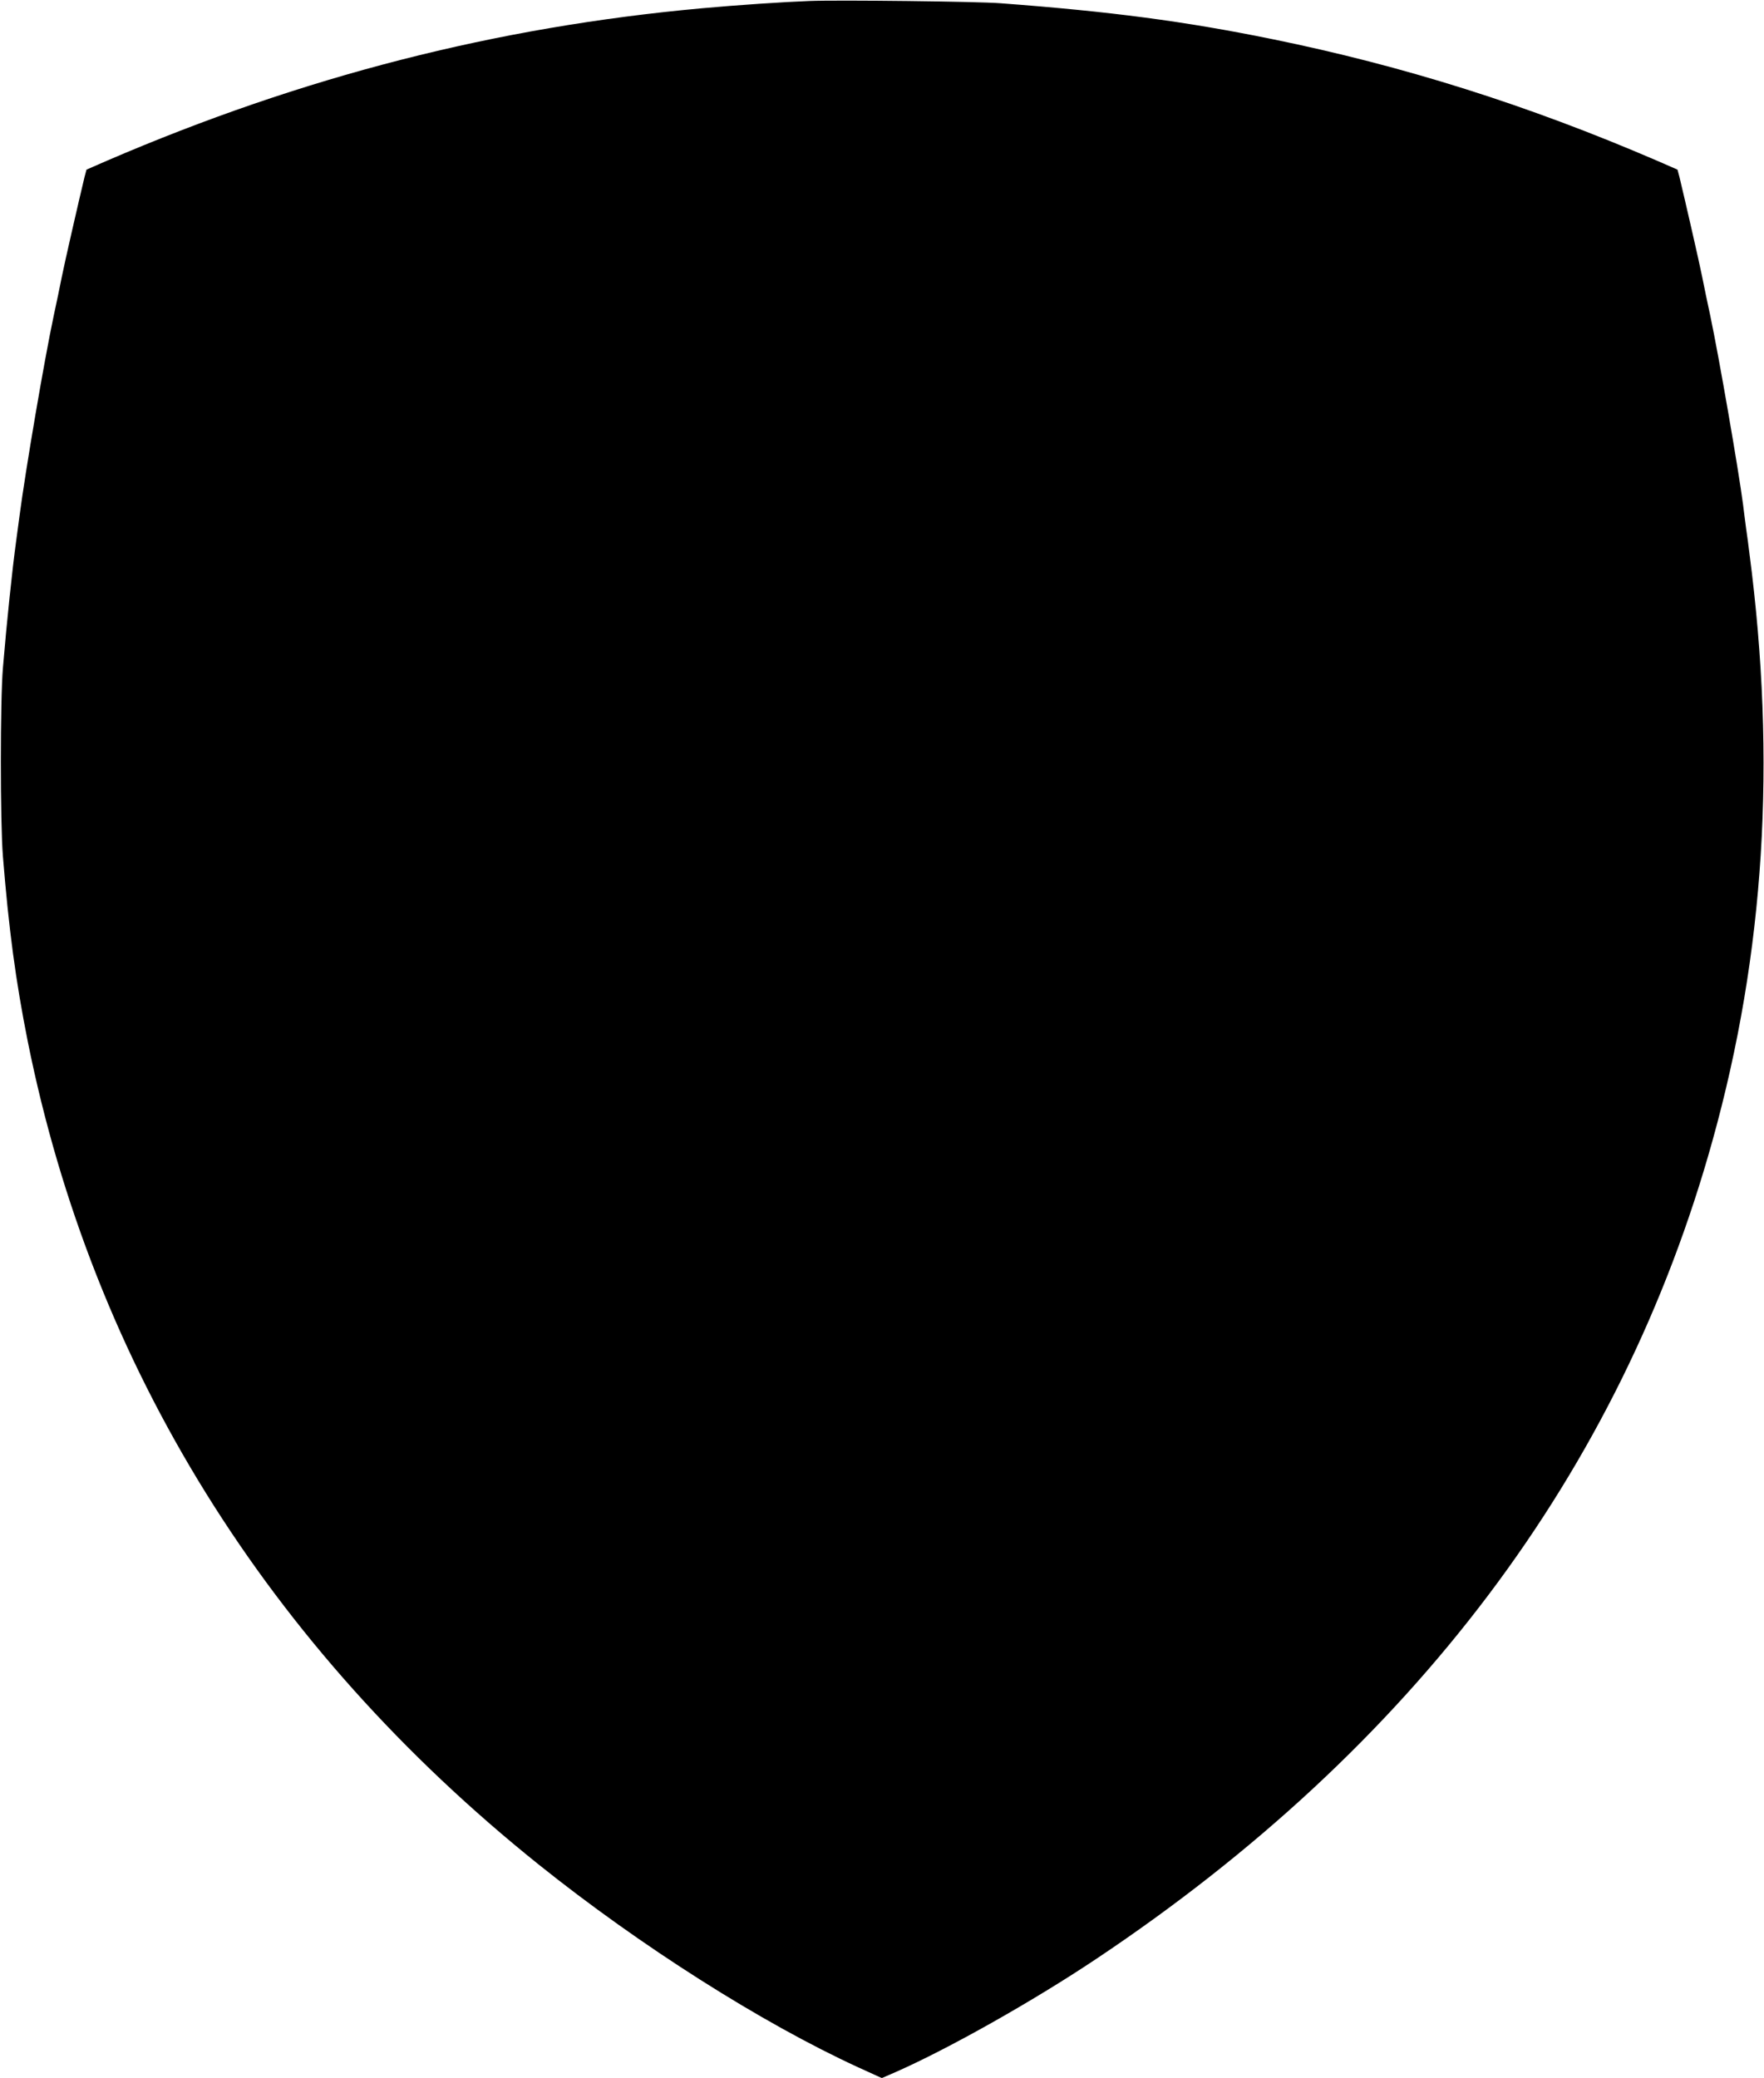 <?xml version="1.0" standalone="no"?>
<!DOCTYPE svg PUBLIC "-//W3C//DTD SVG 20010904//EN"
 "http://www.w3.org/TR/2001/REC-SVG-20010904/DTD/svg10.dtd">
<svg version="1.0" xmlns="http://www.w3.org/2000/svg"
 width="1087pt" height="1280pt" viewBox="0 0 1087 1280"
 preserveAspectRatio="xMidYMid meet">
<g transform="translate(0,1280) scale(0.1,-0.1)"
fill="#000000" stroke="none">
<path d="M4990 12794 c-162 -6 -446 -25 -665 -45 -1268 -115 -2460 -420 -3666
-939 l-126 -55 -12 -45 c-34 -141 -123 -529 -140 -615 -11 -55 -33 -163 -50
-240 -59 -278 -173 -947 -211 -1235 -6 -47 -15 -114 -20 -150 -24 -172 -59
-508 -82 -785 -17 -200 -17 -951 0 -1160 36 -449 79 -769 153 -1140 402 -2000
1477 -3731 3149 -5071 626 -501 1374 -976 1969 -1249 l145 -66 85 37 c323 142
847 437 1236 697 1952 1303 3231 3000 3798 5042 321 1153 395 2336 227 3618
-5 42 -14 110 -20 150 -5 39 -14 106 -19 149 -29 221 -149 912 -202 1163 -17
77 -39 185 -50 240 -17 86 -106 474 -140 615 l-12 45 -126 55 c-799 344 -1561
584 -2376 750 -536 109 -989 169 -1670 220 -143 11 -995 21 -1175 14z"/>
</g>
</svg>